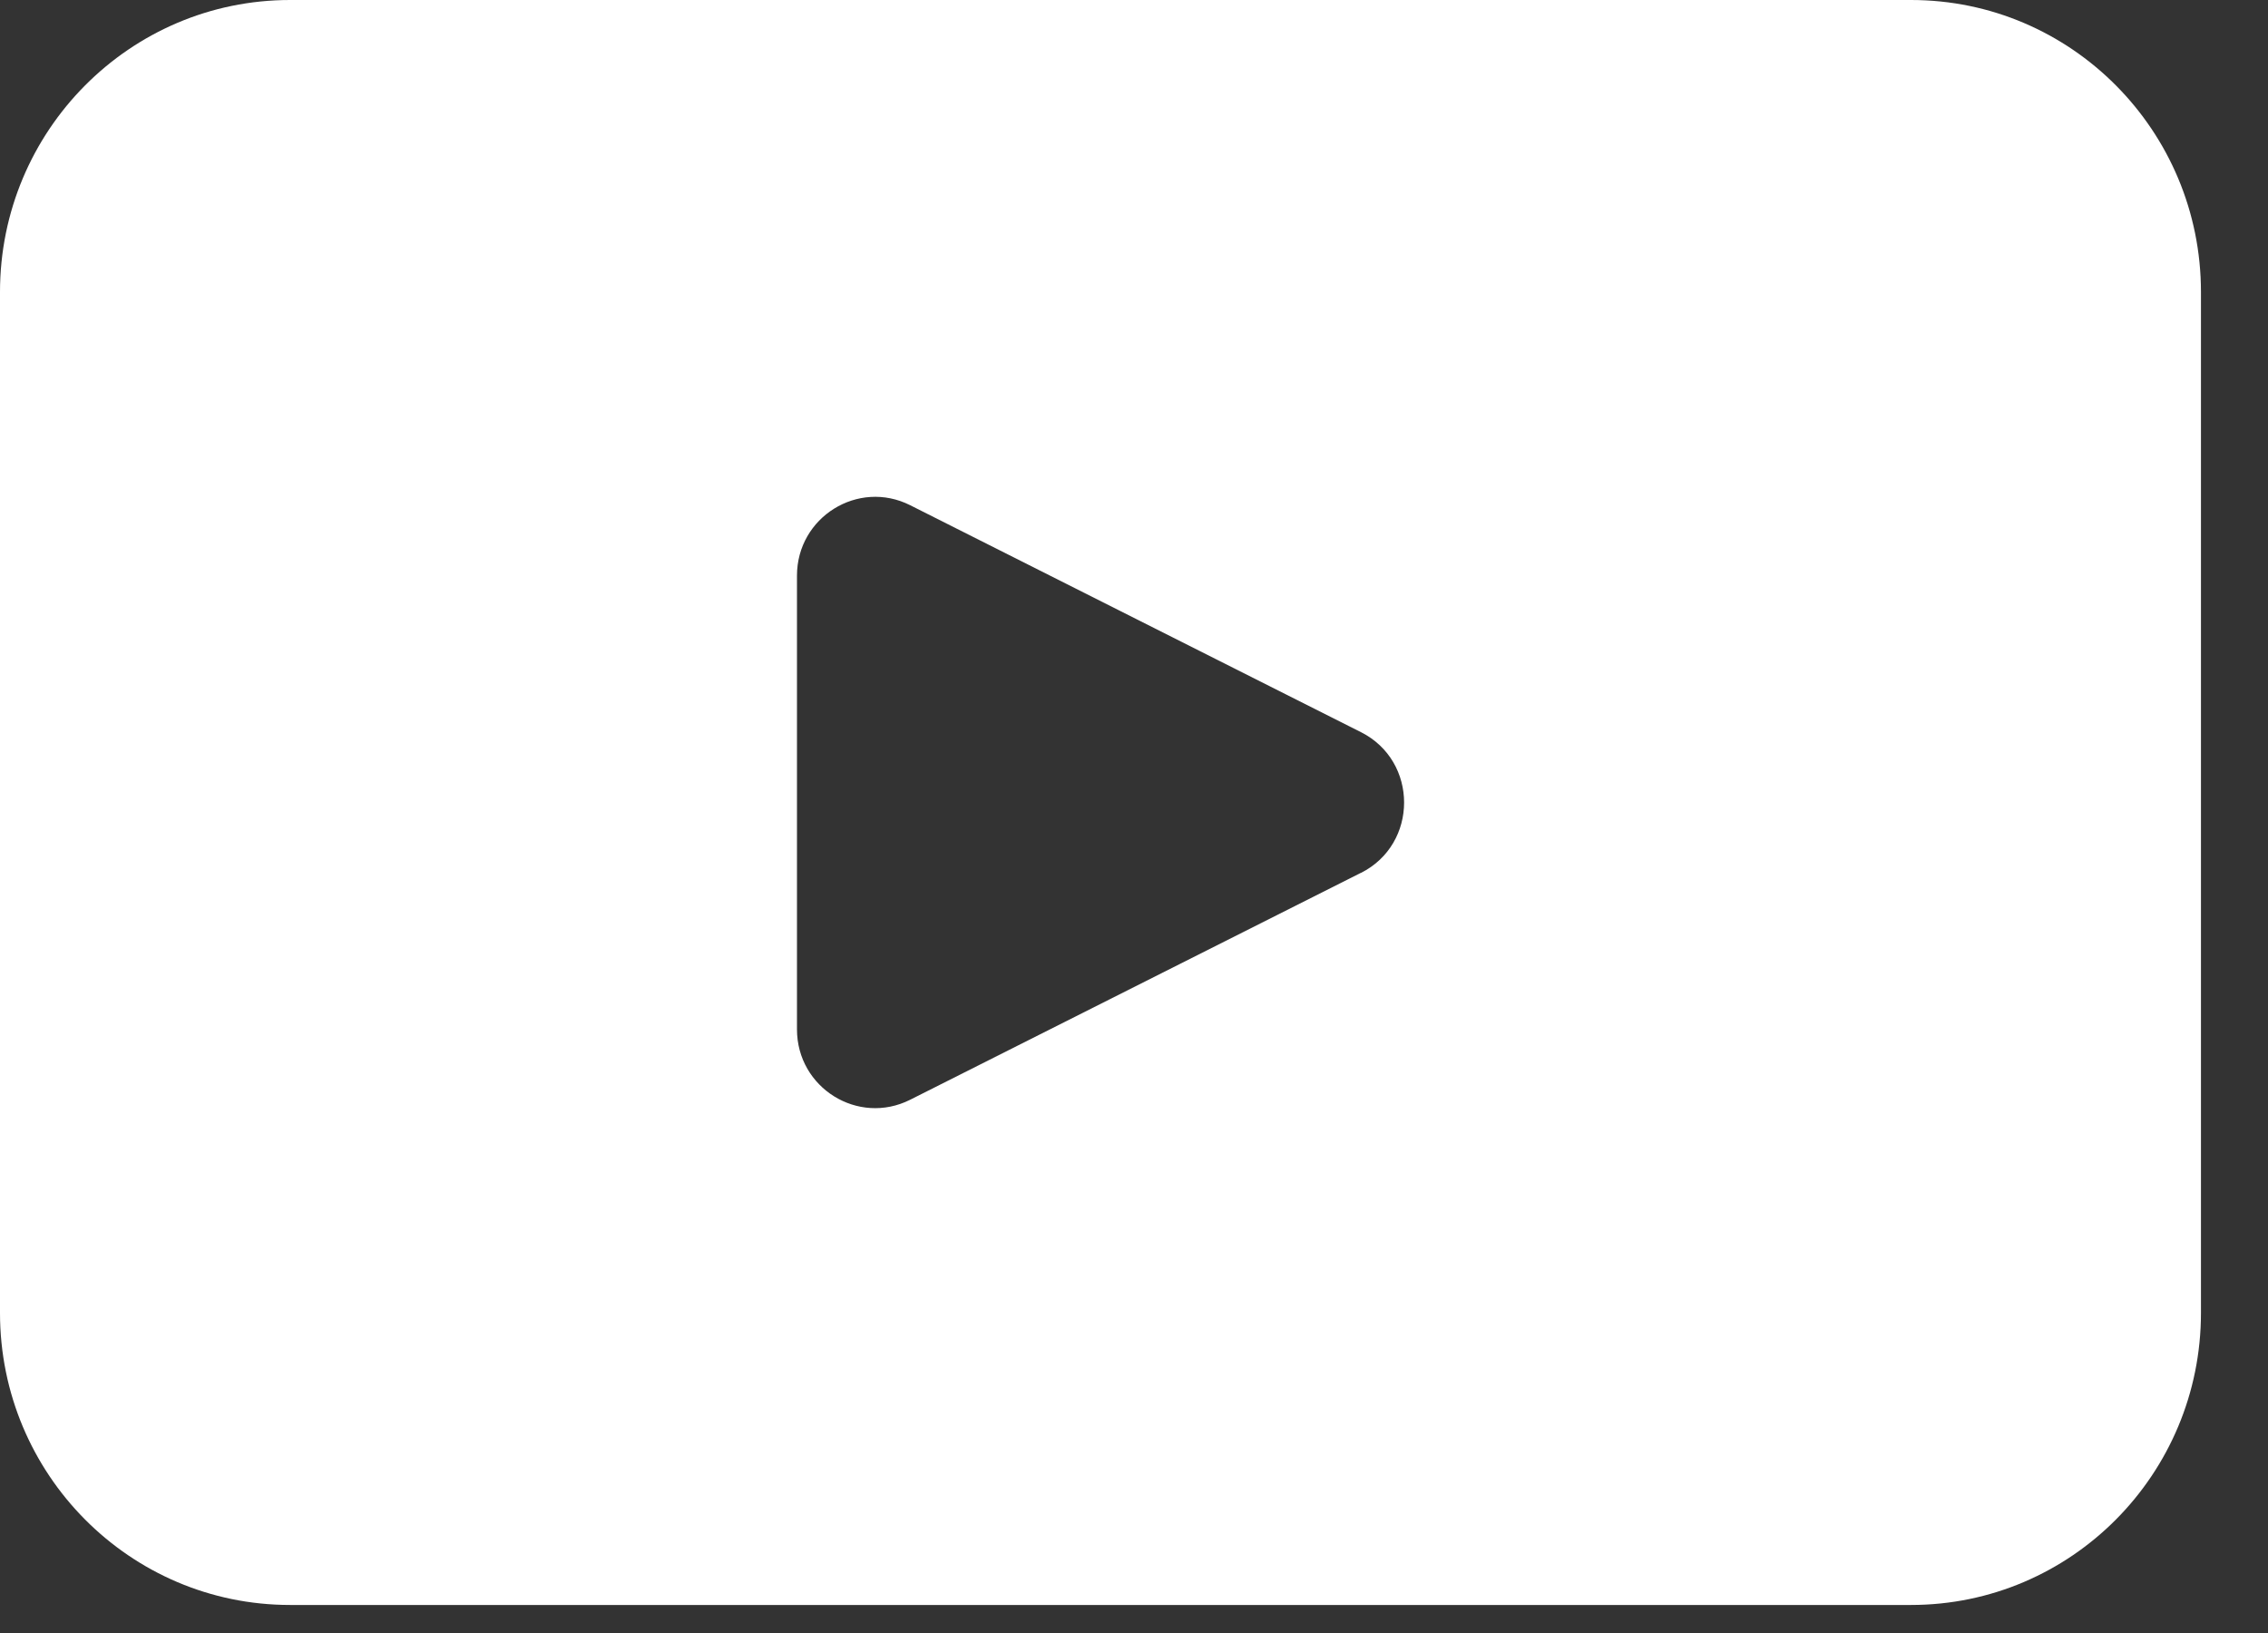 <svg width="25" height="18" viewBox="0 0 25 18" fill="none" xmlns="http://www.w3.org/2000/svg">
<rect x="0" y="0" width="25" height="18" fill="#333333" stroke="none"/>
<path d="M21.065 0H3.197C1.432 0 0 1.441 0 3.219V14.472C0 16.25 1.432 17.691 3.197 17.691H21.065C22.83 17.691 24.261 16.25 24.261 14.472V3.219C24.261 1.441 22.83 0 21.065 0ZM15.001 9.621L10.033 12.122C9.459 12.411 8.785 11.991 8.785 11.346V6.345C8.785 5.701 9.459 5.28 10.033 5.569L15.001 8.07C15.636 8.389 15.636 9.303 15.001 9.622V9.621Z" fill="white"/>
</svg>
